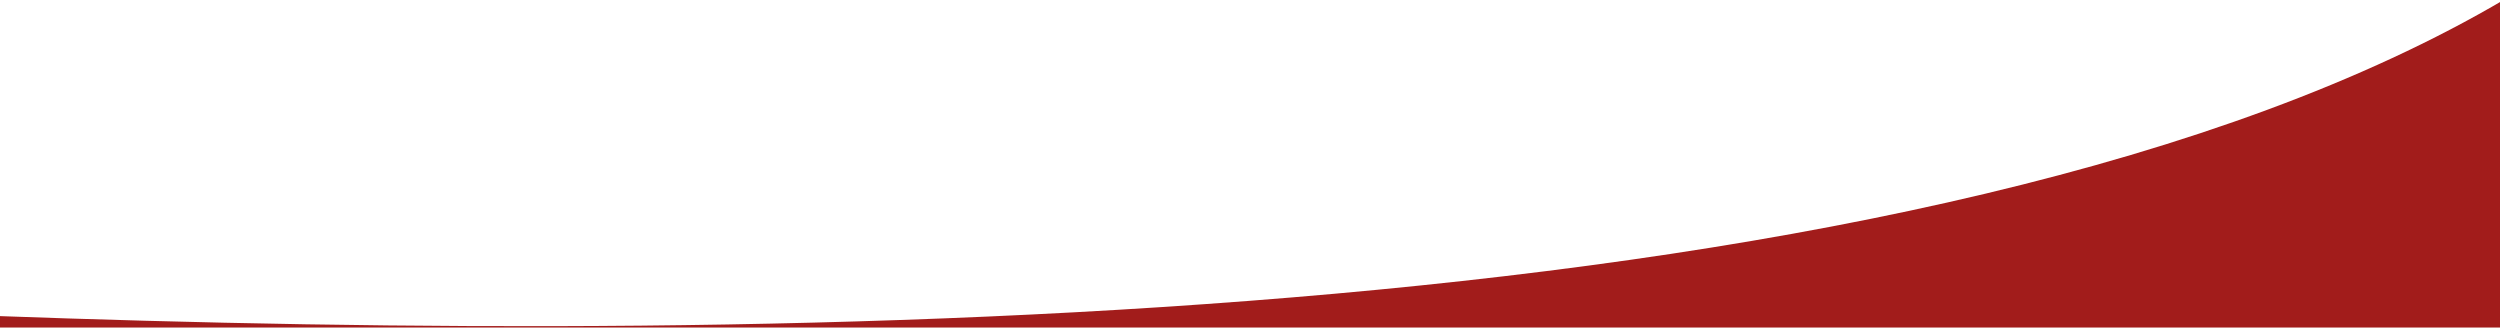 <?xml version="1.0" encoding="utf-8"?>
<!-- Generator: Adobe Illustrator 26.1.0, SVG Export Plug-In . SVG Version: 6.00 Build 0)  -->
<svg version="1.1" id="Ebene_1" xmlns="http://www.w3.org/2000/svg" xmlns:xlink="http://www.w3.org/1999/xlink" x="0px" y="0px"
	 viewBox="0 0 300 39.3" style="enable-background:new 0 0 300 39.3;" xml:space="preserve">
<style type="text/css">
	.st0{fill:#A21C1B;}
</style>
<path class="st0" d="M-1,37.9v1.5h301.6v-20V0.3v-0.4C232.6,40,94.6,41.4-1,37.9z"/>
</svg>
